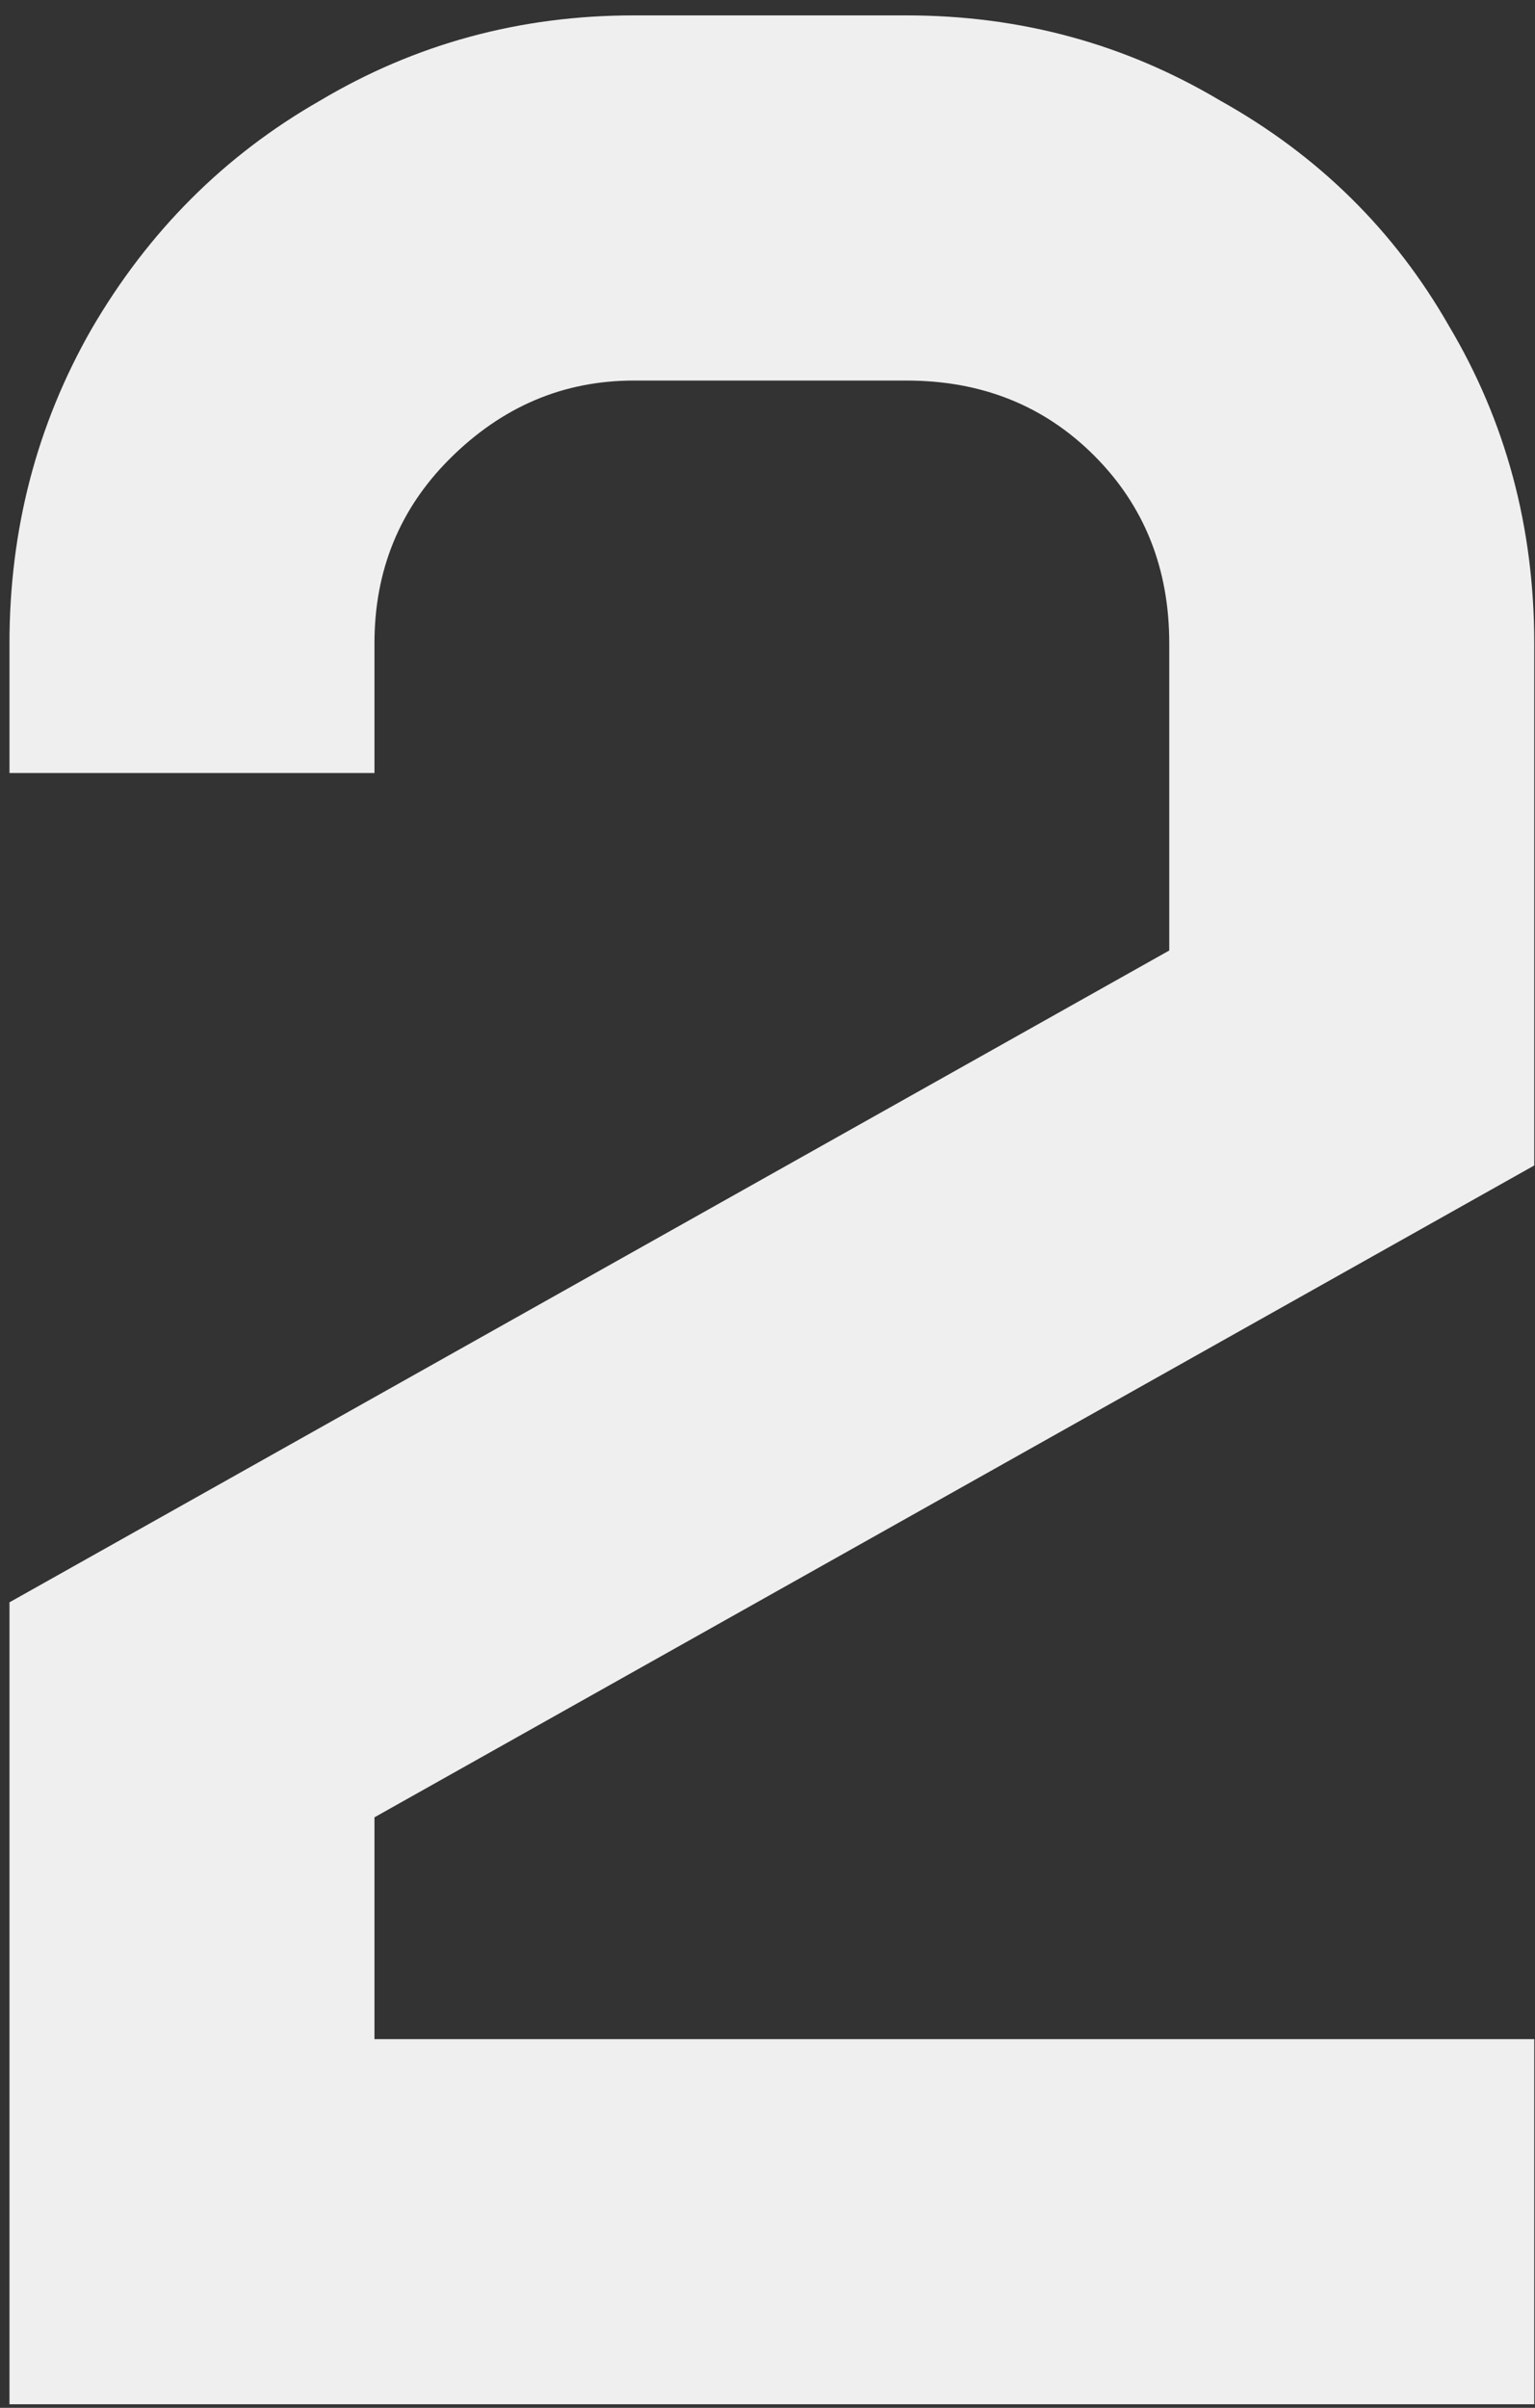 <svg width="81" height="127" viewBox="0 0 81 127" fill="none" xmlns="http://www.w3.org/2000/svg">
<rect x="0" y="0" width="81" height="127" fill="#333333" stroke="none"/>
<path d="M0.5 84.513L61.7 50.133V33.932C61.7 29.973 60.38 26.672 57.74 24.032C55.1 21.392 51.8 20.073 47.84 20.073H33.44C29.72 20.073 26.48 21.453 23.72 24.212C21.08 26.852 19.76 30.093 19.76 33.932V40.773H0.5V33.932C0.5 27.933 1.94 22.413 4.82 17.372C7.82 12.213 11.84 8.193 16.88 5.312C21.92 2.312 27.44 0.812 33.44 0.812H47.84C53.84 0.812 59.36 2.312 64.4 5.312C69.56 8.193 73.58 12.152 76.46 17.192C79.46 22.233 80.96 27.812 80.96 33.932V61.472L19.76 95.853V107.552H80.96V126.812H0.5V84.513Z" fill="#EFEFF0"/>
</svg>
